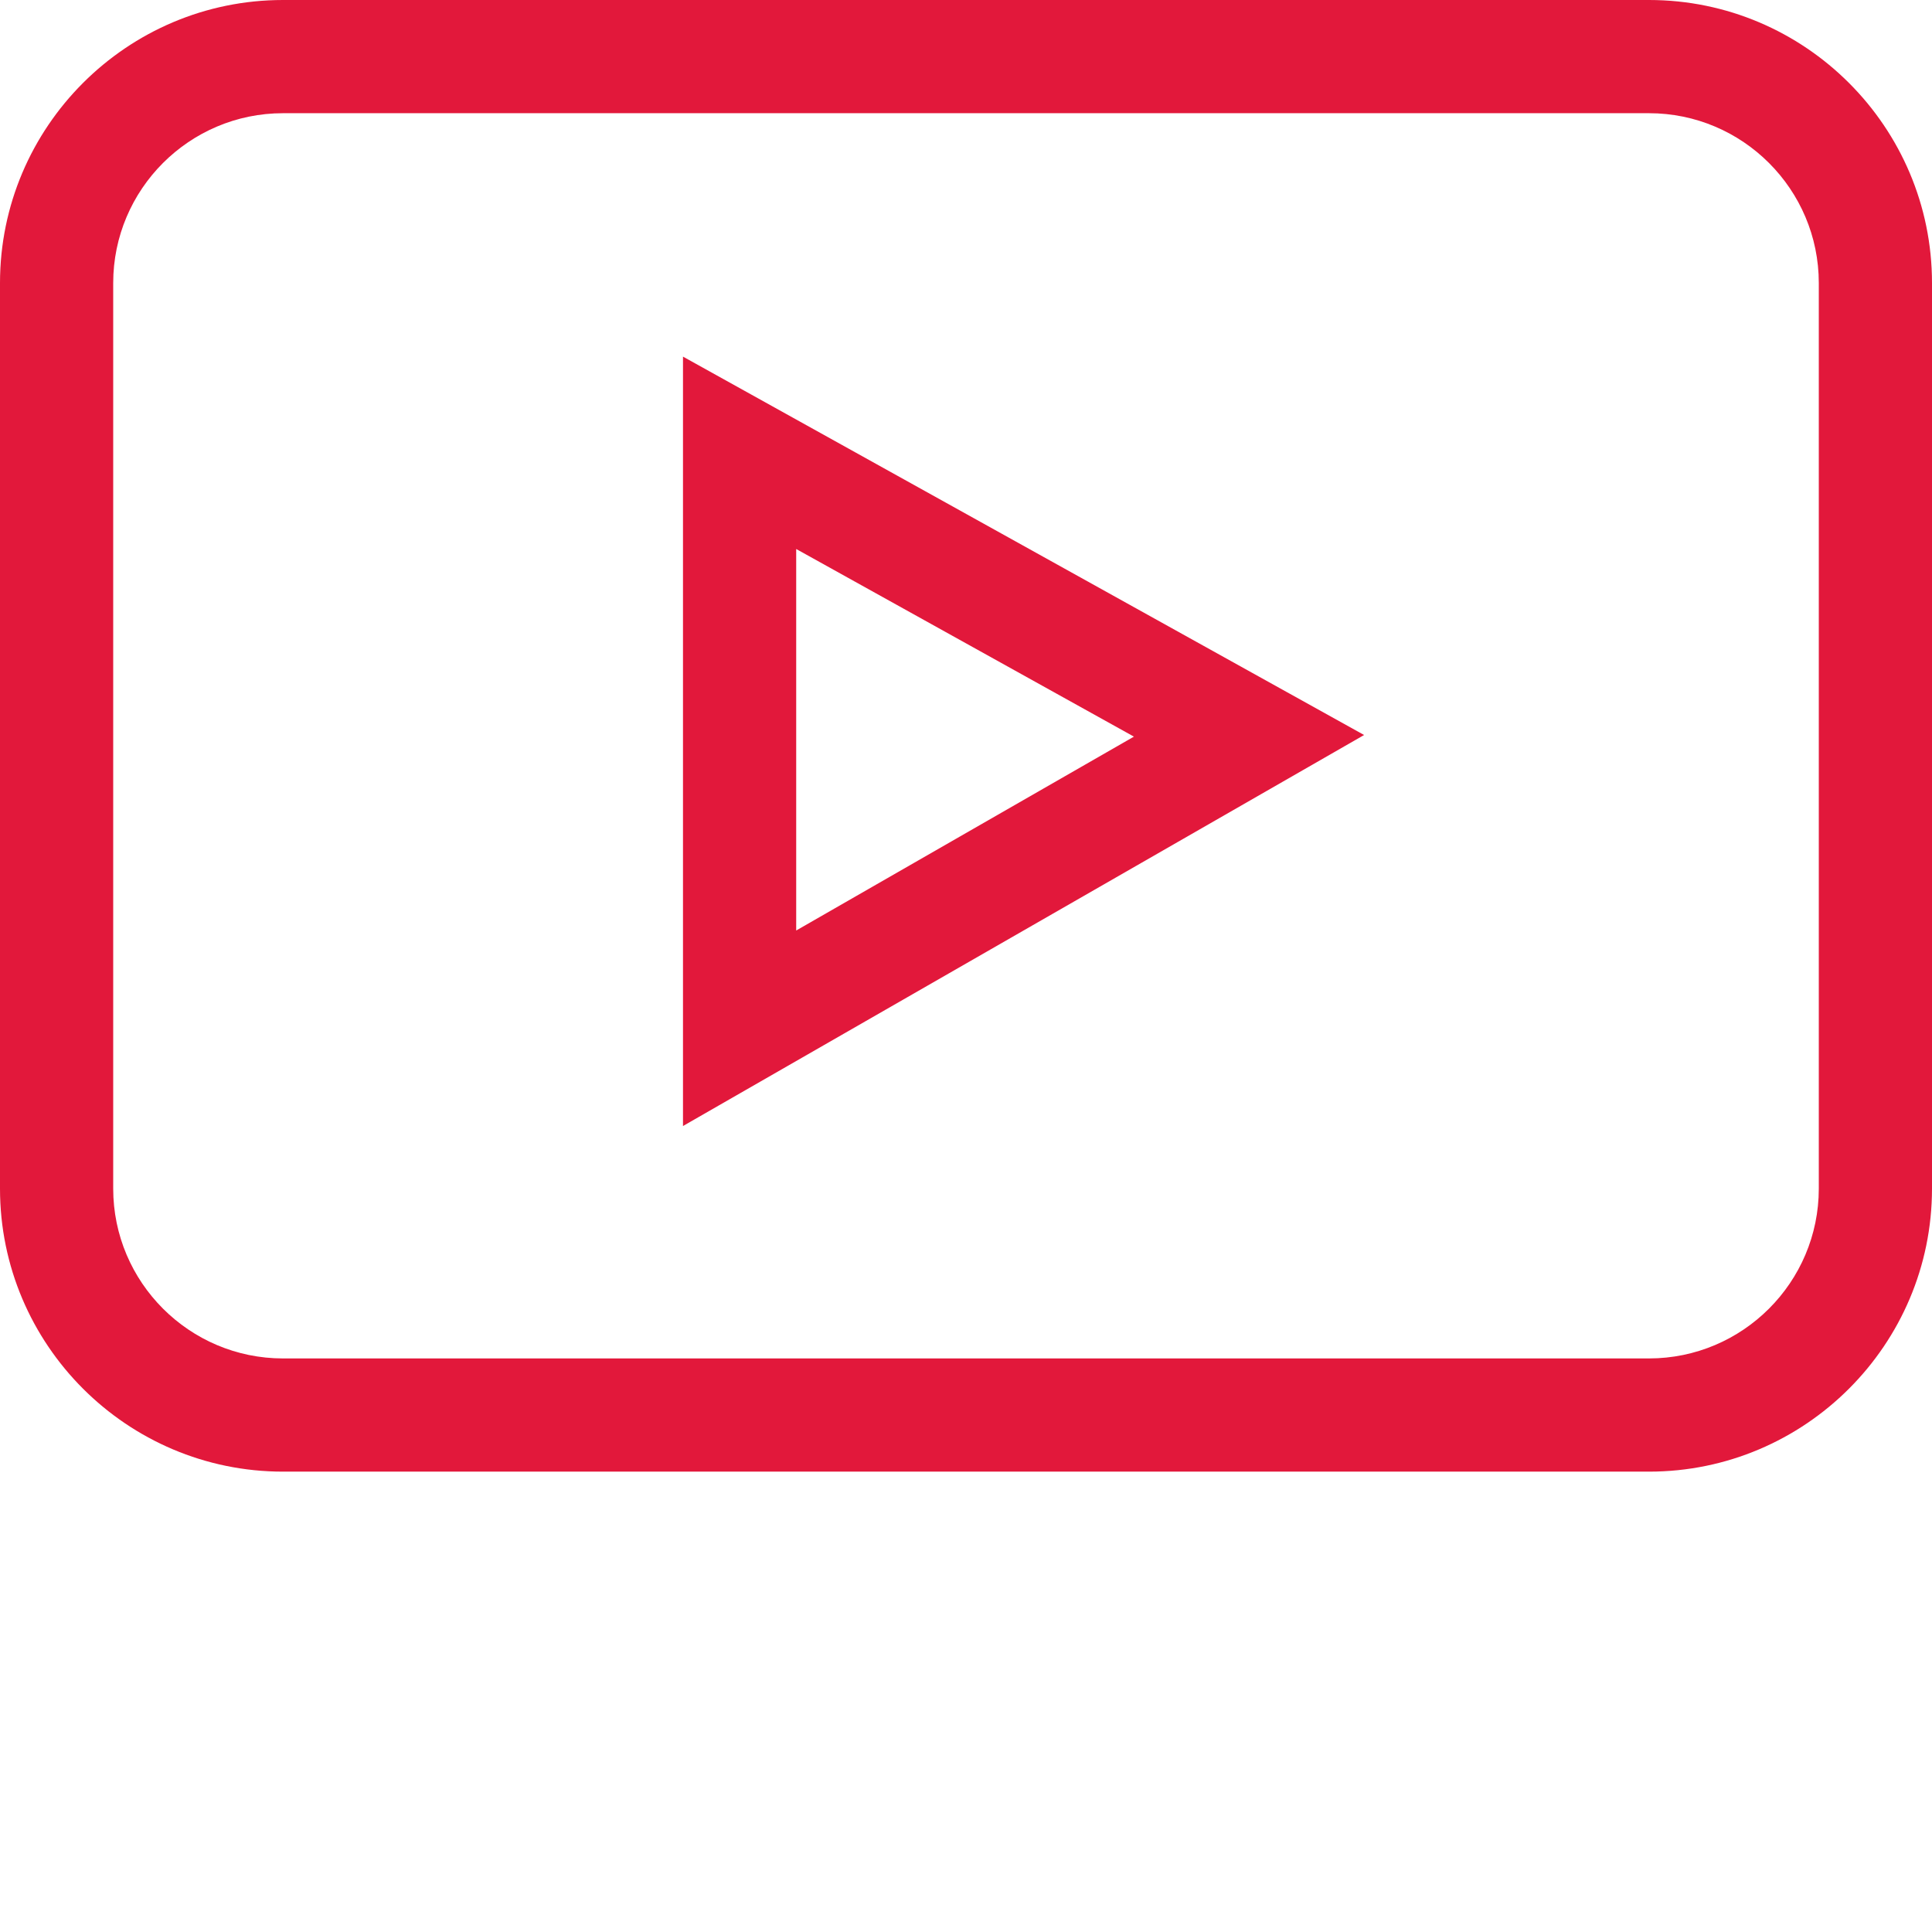 <svg width="512" height="512" viewBox="0 0 512 512" fill="none" xmlns="http://www.w3.org/2000/svg">
<path d="M75 390H437C478.355 390 512 356.355 512 315V75C512 33.645 478.355 0 437 0H75C33.645 0 0 33.645 0 75V315C0 356.355 33.645 390 75 390ZM30 75C30 50.188 50.188 30 75 30H437C461.812 30 482 50.188 482 75V315C482 339.812 461.812 360 437 360H75C50.188 360 30 339.812 30 315V75Z" fill="#E2183B"/>
<path d="M181 94.508V298.406L361.5 194.785L181 94.508ZM211 145.492L300.5 195.215L211 246.594V145.492Z" fill="#E2183B"/>
</svg>

